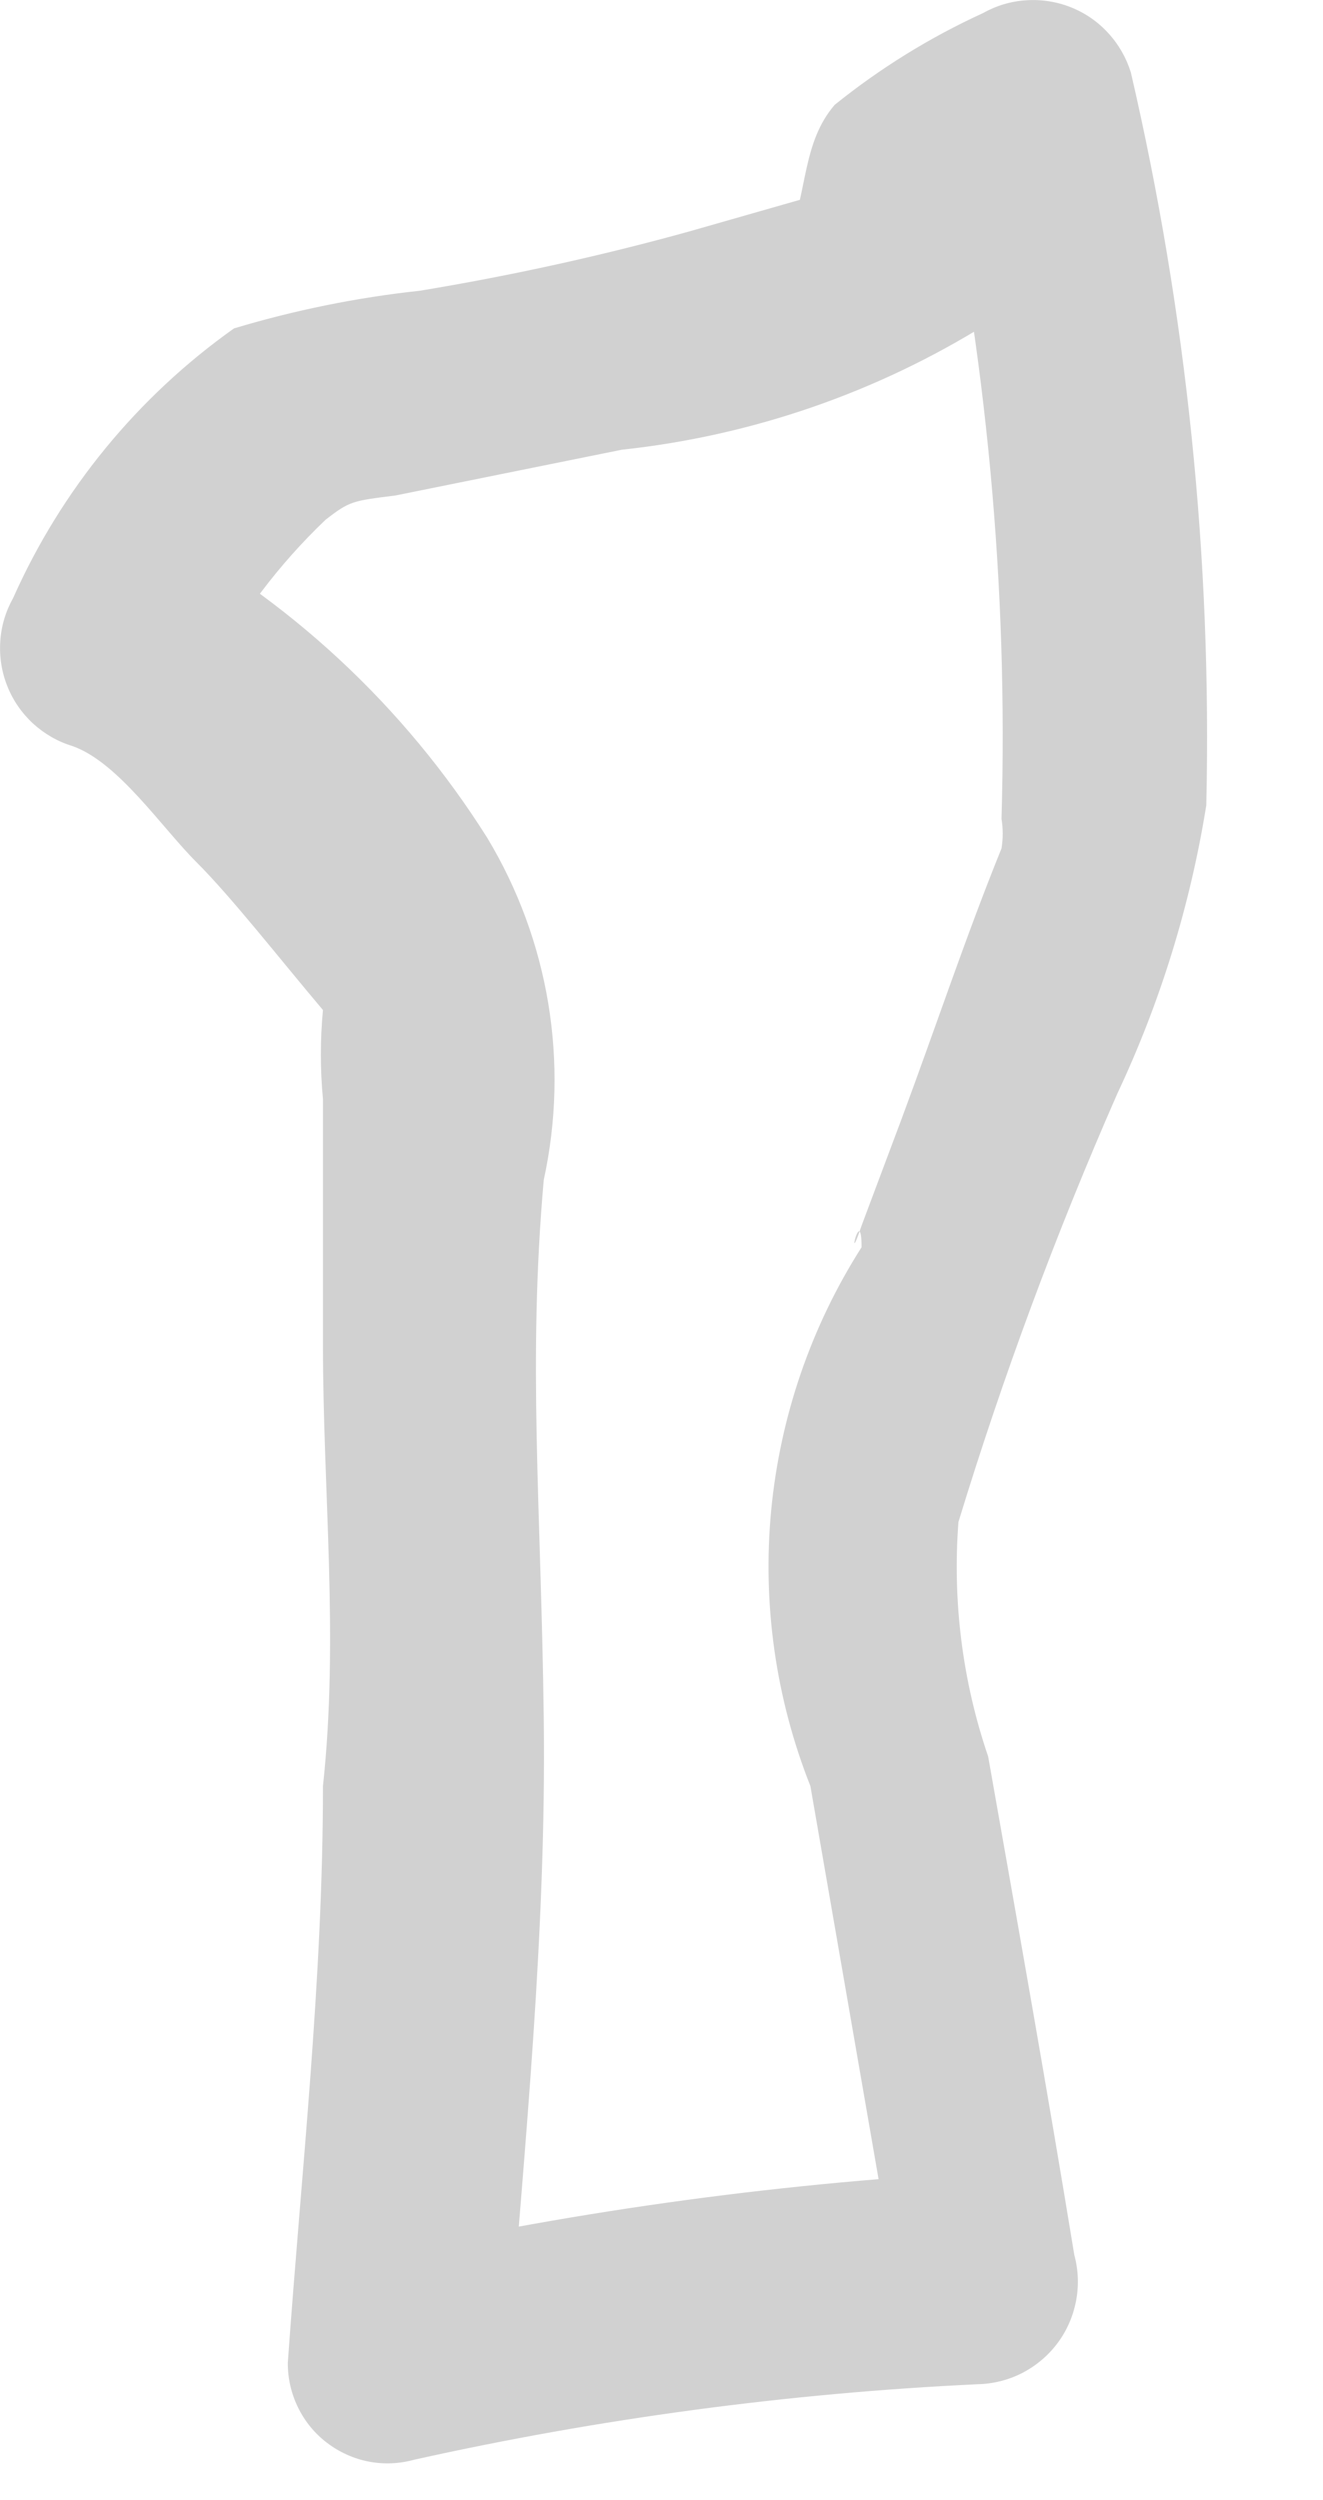 <?xml version="1.0" encoding="utf-8"?>
<svg xmlns="http://www.w3.org/2000/svg" fill="none" height="100%" overflow="visible" preserveAspectRatio="none" style="display: block;" viewBox="0 0 9 17" width="100%">
<path d="M5.659 1.354C5.787 1.244 5.568 1.354 5.458 1.354L4.688 1.574C4.085 1.741 3.474 1.875 2.856 1.977C2.428 2.023 2.005 2.109 1.592 2.233C0.936 2.698 0.417 3.331 0.09 4.065C0.039 4.156 0.008 4.257 0.002 4.361C-0.005 4.465 0.011 4.569 0.05 4.666C0.088 4.762 0.148 4.849 0.225 4.92C0.302 4.99 0.393 5.043 0.493 5.073C0.804 5.183 1.097 5.623 1.335 5.861C1.574 6.099 1.903 6.52 2.197 6.868C2.49 7.216 2.197 6.703 2.197 6.868C2.178 7.069 2.178 7.272 2.197 7.473C2.197 8.023 2.197 8.572 2.197 9.14C2.197 10.148 2.306 11.137 2.197 12.145C2.197 13.464 2.05 14.765 1.958 16.065C1.957 16.171 1.981 16.275 2.027 16.369C2.073 16.464 2.14 16.546 2.224 16.61C2.308 16.674 2.405 16.718 2.508 16.738C2.612 16.758 2.718 16.753 2.819 16.725C4.079 16.445 5.36 16.273 6.649 16.212C6.755 16.21 6.859 16.184 6.953 16.136C7.048 16.087 7.13 16.018 7.193 15.934C7.257 15.849 7.3 15.75 7.32 15.646C7.34 15.542 7.336 15.435 7.308 15.332C7.125 14.215 6.923 13.079 6.722 11.943C6.547 11.431 6.479 10.889 6.52 10.349C6.823 9.358 7.184 8.385 7.601 7.436C7.894 6.814 8.097 6.155 8.206 5.476C8.245 3.8 8.072 2.126 7.693 0.493C7.662 0.393 7.61 0.302 7.539 0.225C7.469 0.148 7.382 0.088 7.286 0.05C7.189 0.011 7.085 -0.005 6.981 0.002C6.877 0.008 6.776 0.039 6.685 0.09C6.325 0.255 5.987 0.464 5.678 0.713C5.458 0.969 5.494 1.299 5.366 1.61C5.055 2.435 6.392 2.783 6.703 1.977C6.762 1.785 6.805 1.589 6.832 1.39L6.52 1.794L7.381 1.281L6.374 0.859C6.711 2.405 6.859 3.986 6.813 5.568C6.824 5.634 6.824 5.702 6.813 5.769C6.575 6.355 6.374 6.96 6.136 7.601L5.861 8.334C5.751 8.664 5.861 8.169 5.861 8.481C5.517 9.02 5.307 9.634 5.246 10.271C5.186 10.908 5.277 11.55 5.513 12.145L6.117 15.626L6.777 14.765C5.365 14.835 3.961 15.025 2.581 15.332L3.461 15.992C3.571 14.563 3.717 13.134 3.699 11.687C3.681 10.239 3.589 9.268 3.699 8.023C3.873 7.226 3.735 6.394 3.314 5.696C2.749 4.8 1.96 4.067 1.024 3.571L1.427 4.578C1.631 4.189 1.897 3.837 2.215 3.534C2.38 3.406 2.398 3.406 2.691 3.369L4.23 3.058C5.115 2.963 5.967 2.669 6.722 2.197C7.271 1.72 6.3 0.749 5.659 1.354Z" fill="#D1D1D1" id="Vector"/>
</svg>